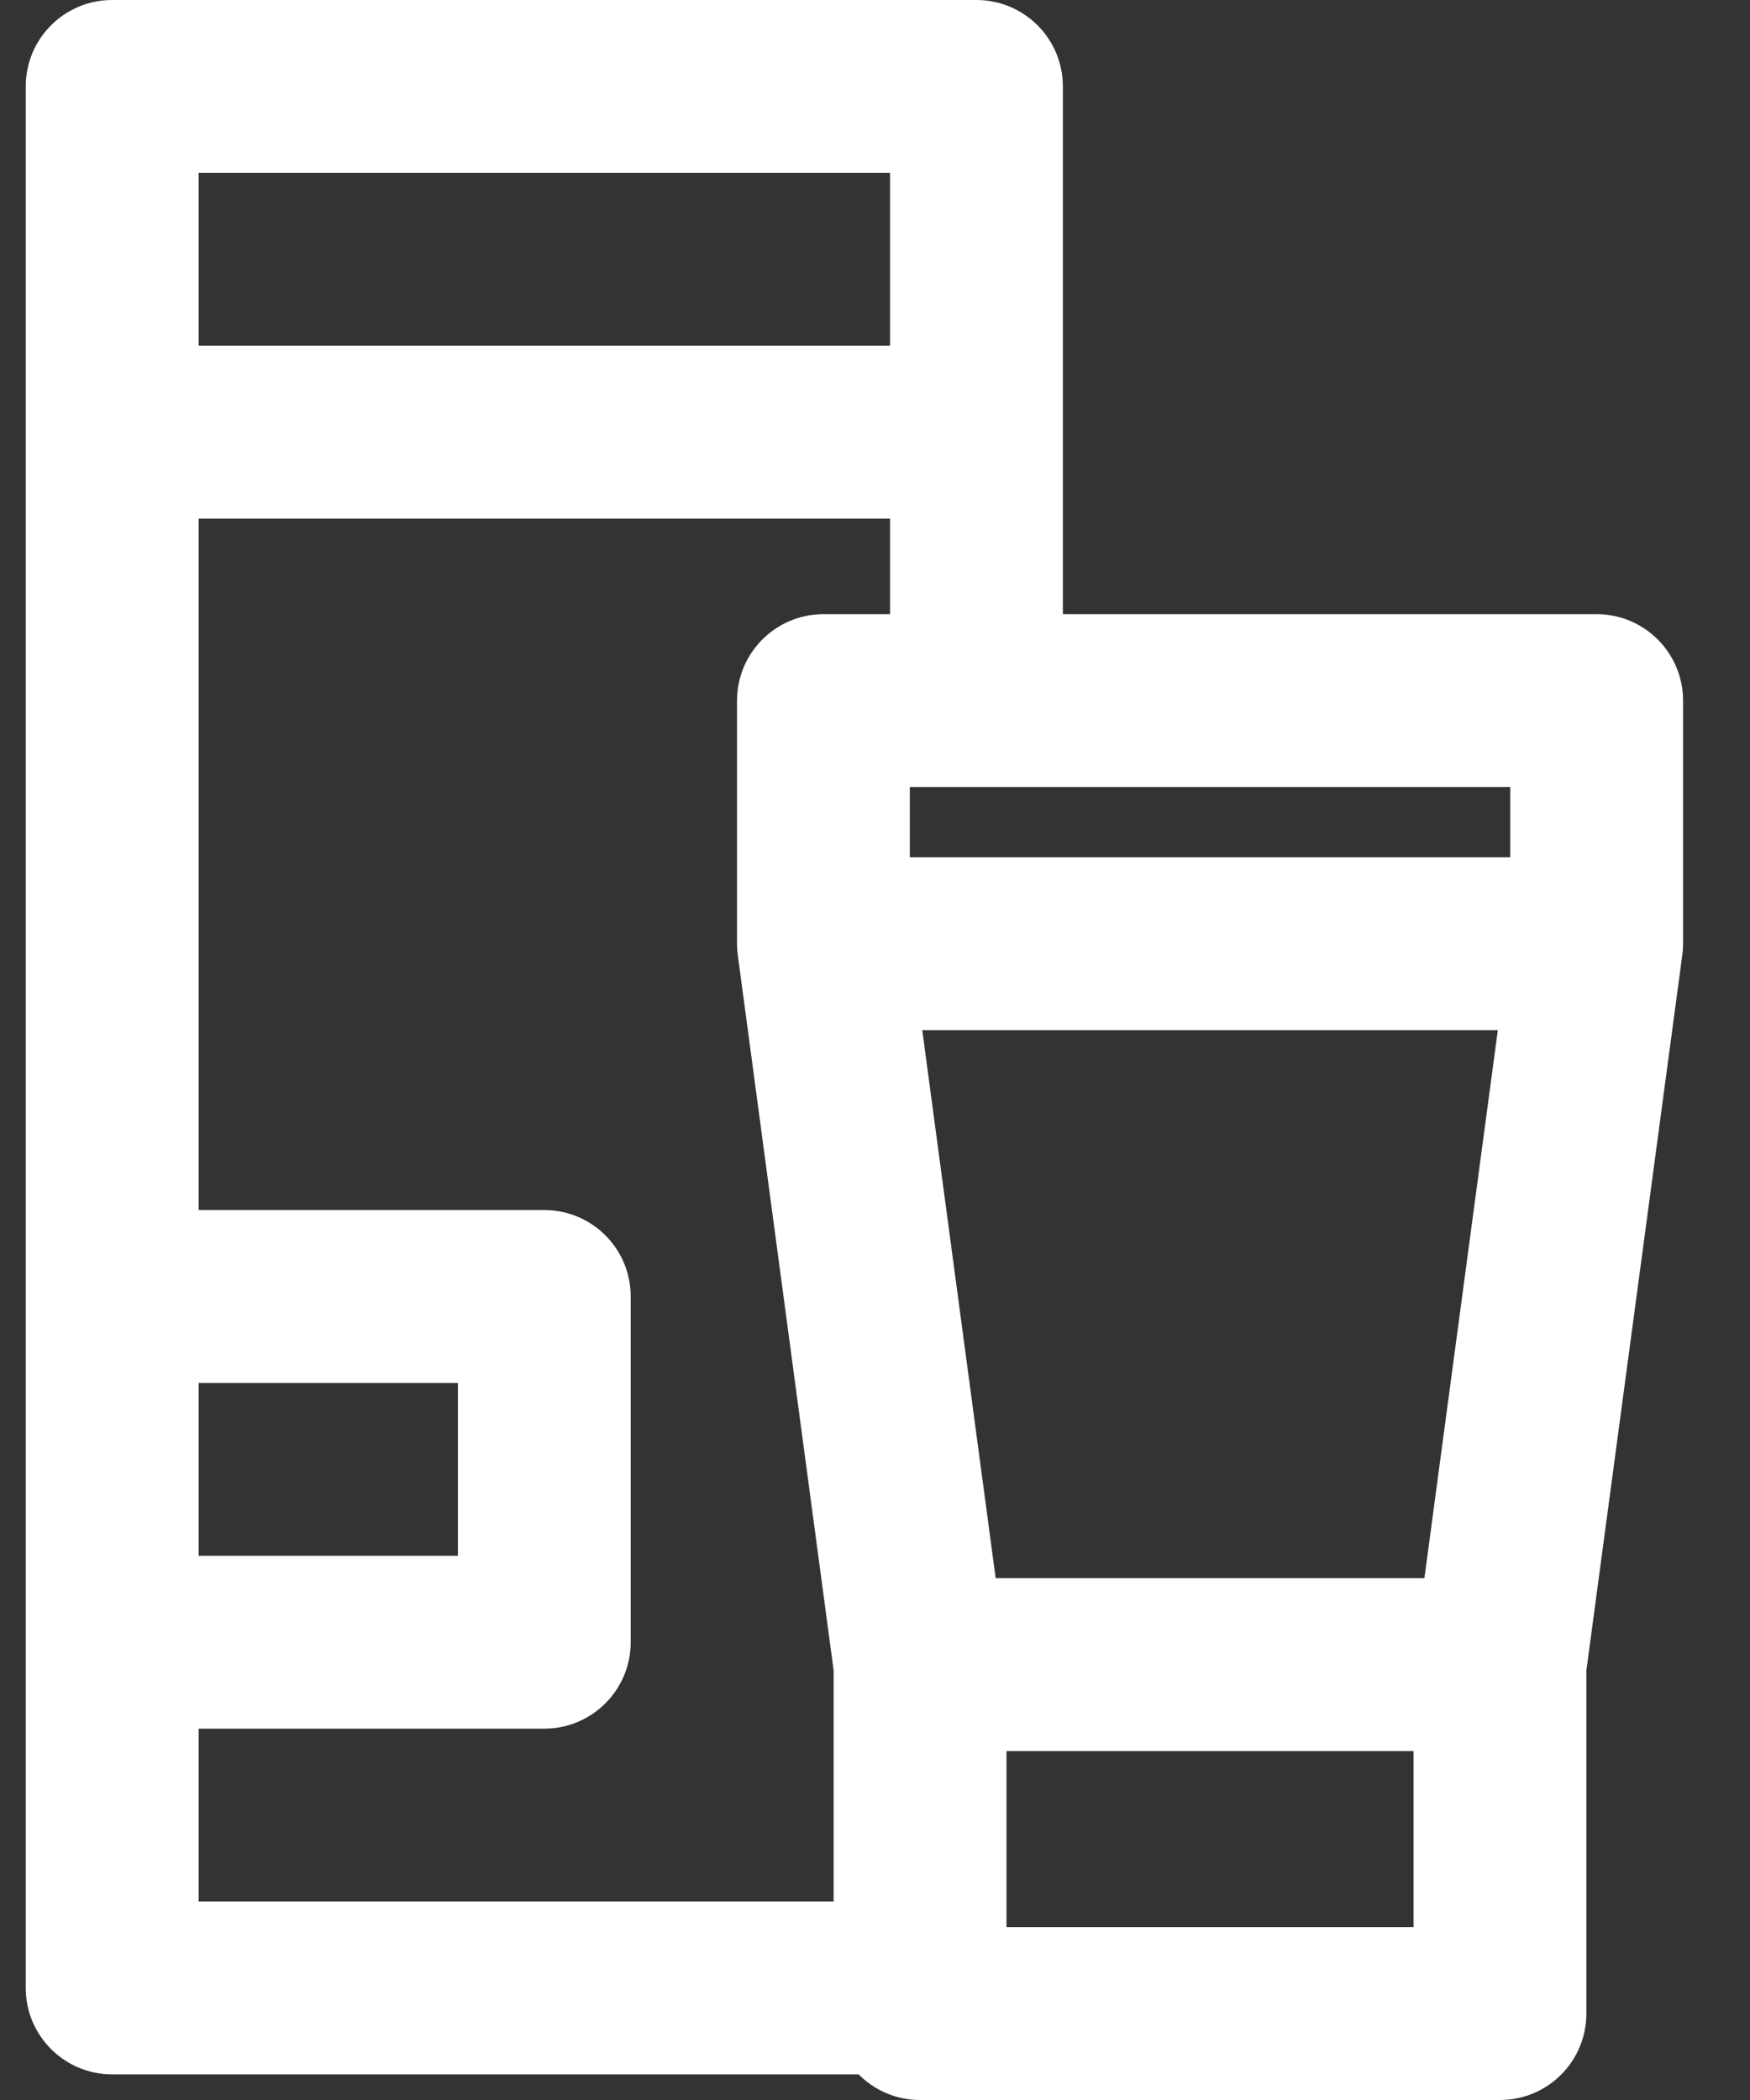 <svg width="20" height="24" viewBox="0 0 20 24" fill="none" xmlns="http://www.w3.org/2000/svg">
<rect x="0" y="0" width="20" height="24" fill="#333333" stroke="none"/>
<path fill-rule="evenodd" clip-rule="evenodd" d="M1.282 0C0.736 0 0.294 0.442 0.294 0.988V22.719C0.294 23.265 0.736 23.707 1.282 23.707H9.813C9.992 23.888 10.24 24 10.515 24H17.143C17.688 24 18.13 23.558 18.13 23.012V19.091L19.226 10.916C19.232 10.873 19.235 10.829 19.235 10.785V8.007C19.235 7.462 18.793 7.019 18.247 7.019H12.147V0.988C12.147 0.442 11.705 0 11.159 0H1.282ZM2.27 19.756V21.731H9.527V19.089L8.432 10.916C8.426 10.873 8.423 10.829 8.423 10.785V8.007C8.423 7.462 8.865 7.019 9.411 7.019H10.172V5.927H2.27V13.829H6.221C6.766 13.829 7.208 14.271 7.208 14.817V18.768C7.208 19.313 6.766 19.756 6.221 19.756H2.27ZM2.27 15.805V17.78H5.233V15.805H2.27ZM10.172 1.976V3.951H2.27V1.976H10.172ZM16.279 18.036L17.118 11.773H10.54L11.379 18.036H16.279ZM17.26 8.995V9.797H10.398V8.995H17.26ZM16.155 20.012V22.024H11.503V20.012H16.155Z" fill="white"/>
</svg>
